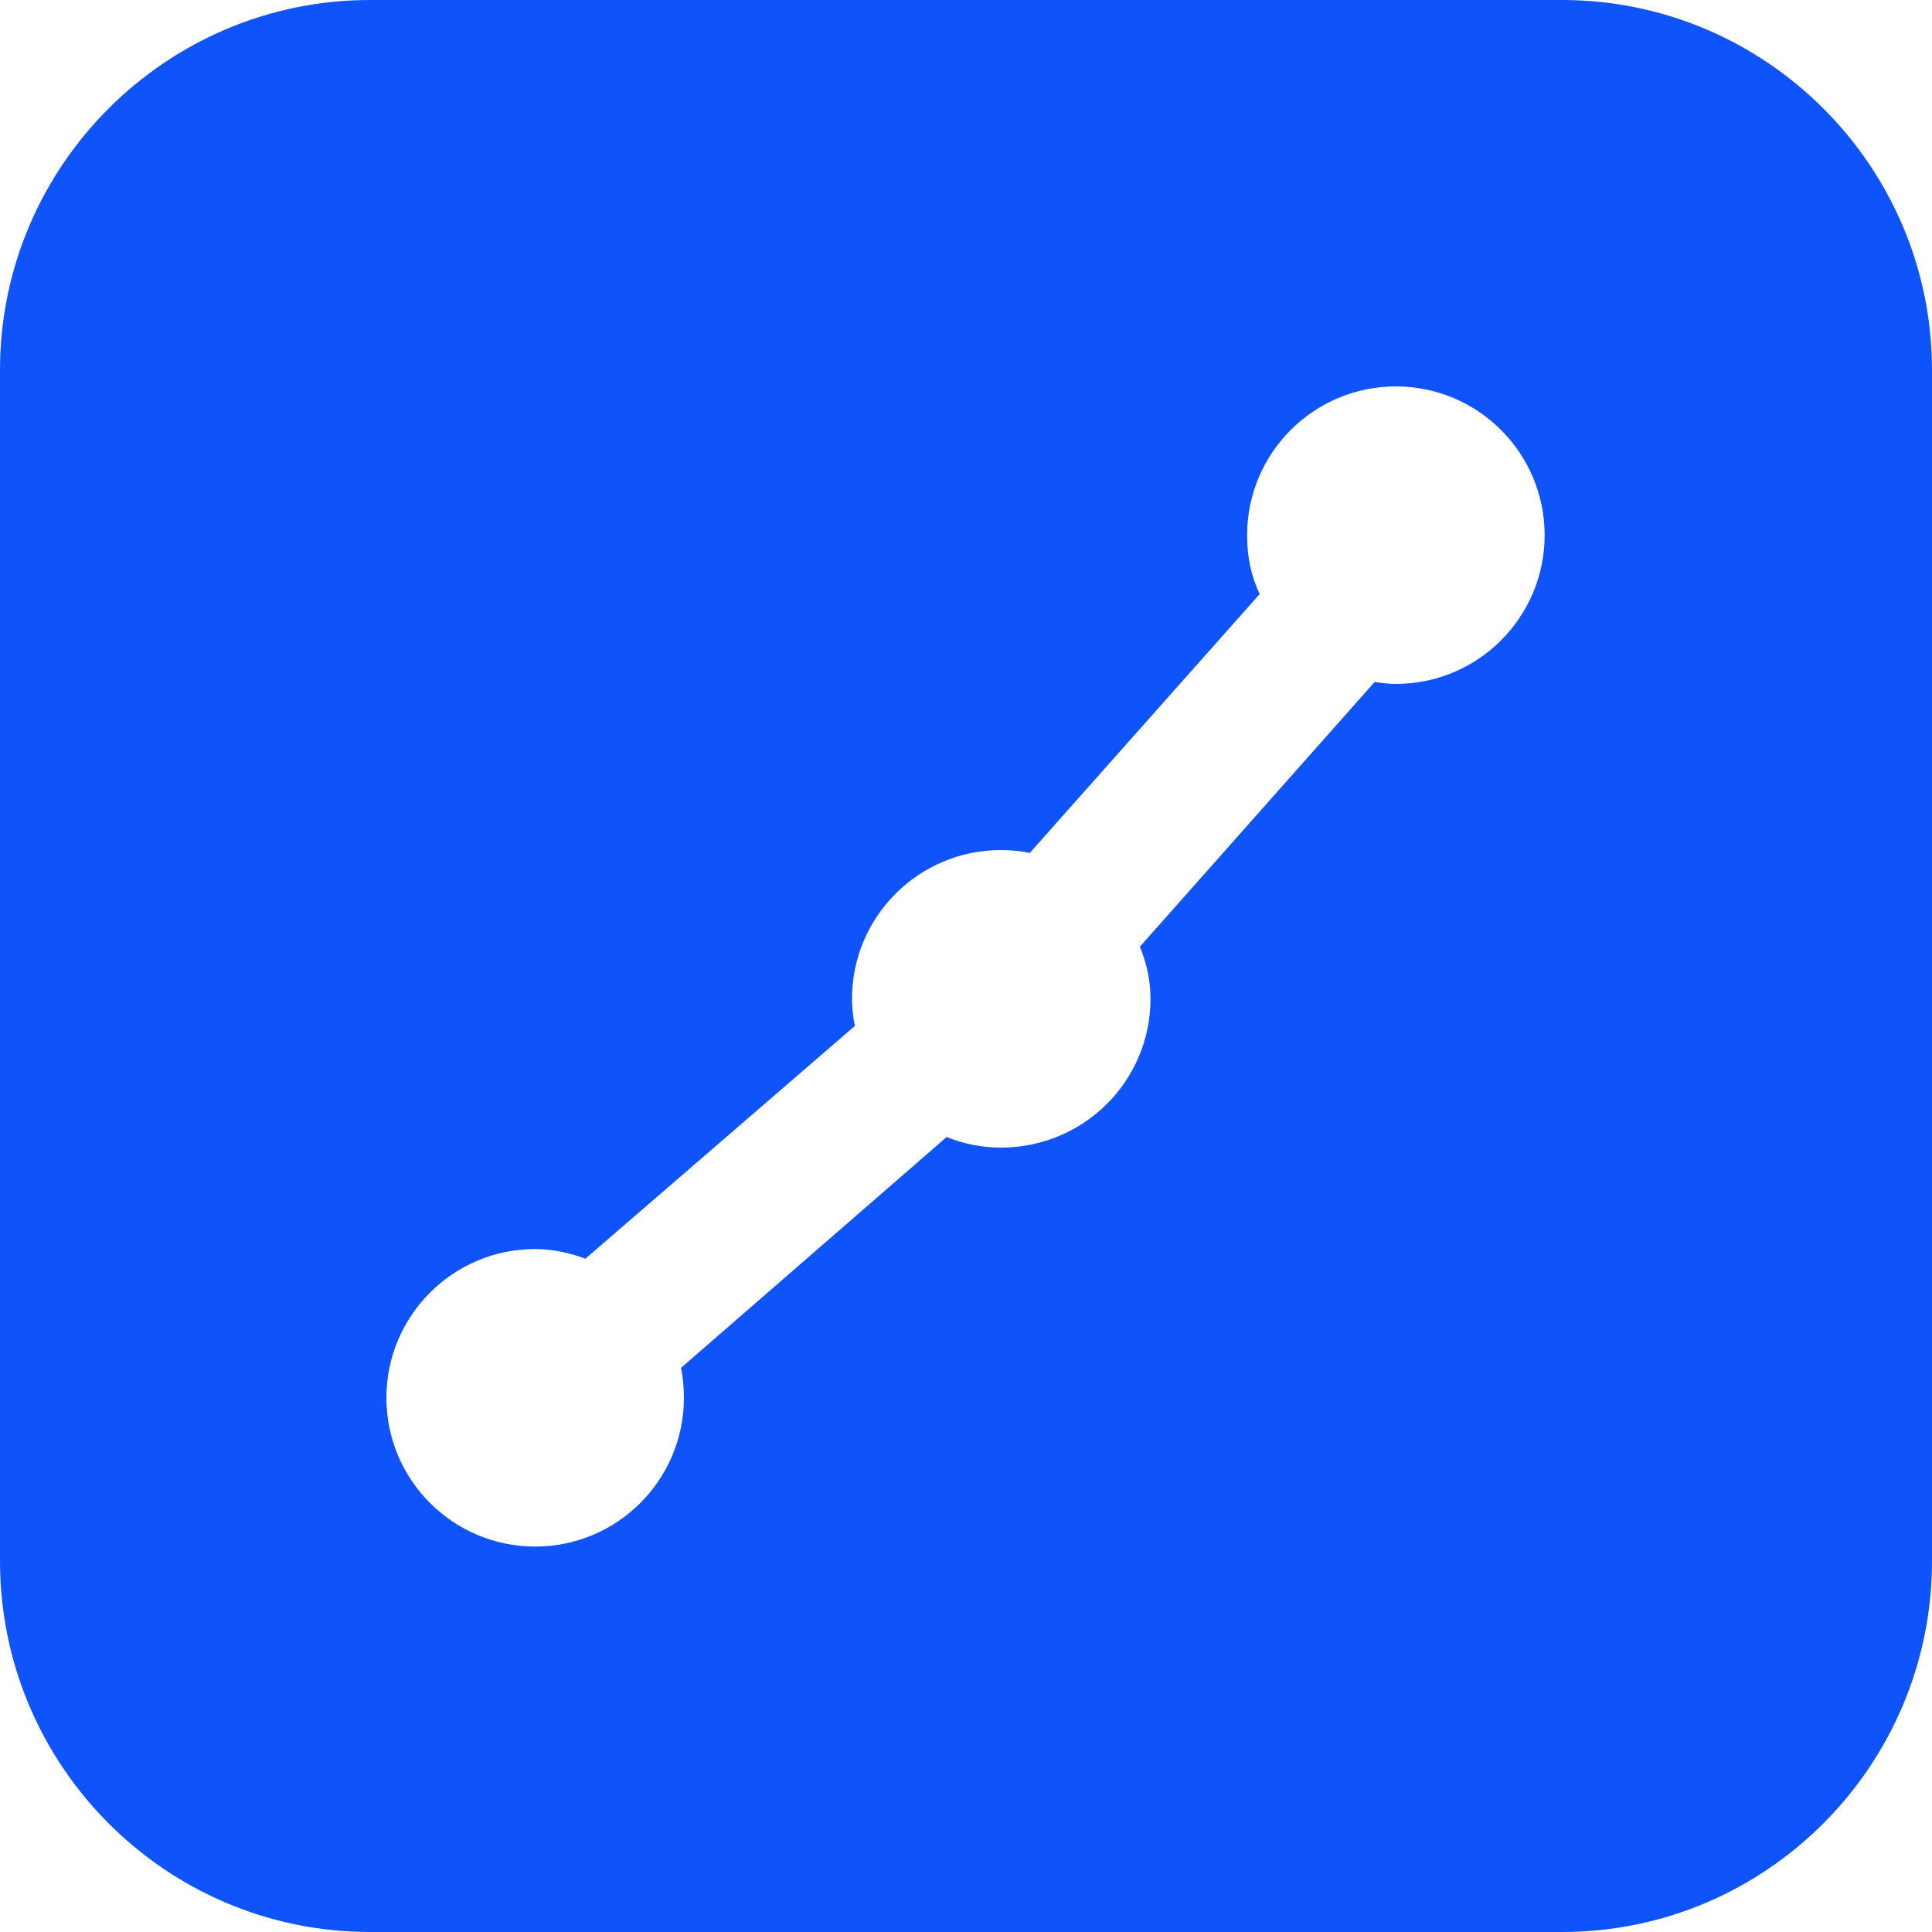 <svg width="20" height="20" viewBox="0 0 20 20" fill="none" xmlns="http://www.w3.org/2000/svg">
<path d="M16.17 0H3.83C1.72 0 0 1.72 0 3.83V16.16C0 18.28 1.72 20 3.83 20H16.17C18.28 20 20 18.28 20 16.16V3.83C20 1.72 18.28 0 16.17 0ZM14.45 7.08C14.37 7.08 14.3 7.07 14.23 7.06L11.8 9.8C11.87 9.97 11.91 10.15 11.91 10.34C11.91 11.19 11.22 11.88 10.36 11.88C10.16 11.88 9.97 11.84 9.8 11.77L7.05 14.16C7.07 14.26 7.08 14.36 7.08 14.47C7.08 15.32 6.39 16.01 5.54 16.01C4.69 16.01 4 15.32 4 14.47C4 13.62 4.69 12.93 5.54 12.93C5.72 12.93 5.9 12.97 6.06 13.03L8.85 10.62C8.83 10.53 8.82 10.43 8.82 10.34C8.82 9.49 9.51 8.8 10.36 8.8C10.47 8.8 10.57 8.81 10.66 8.83L13.04 6.15C12.95 5.96 12.91 5.76 12.91 5.54C12.91 4.69 13.6 4 14.45 4C15.3 4 15.99 4.69 15.99 5.54C15.99 6.39 15.3 7.08 14.45 7.08Z" fill="#0F53FA"/>
</svg>
